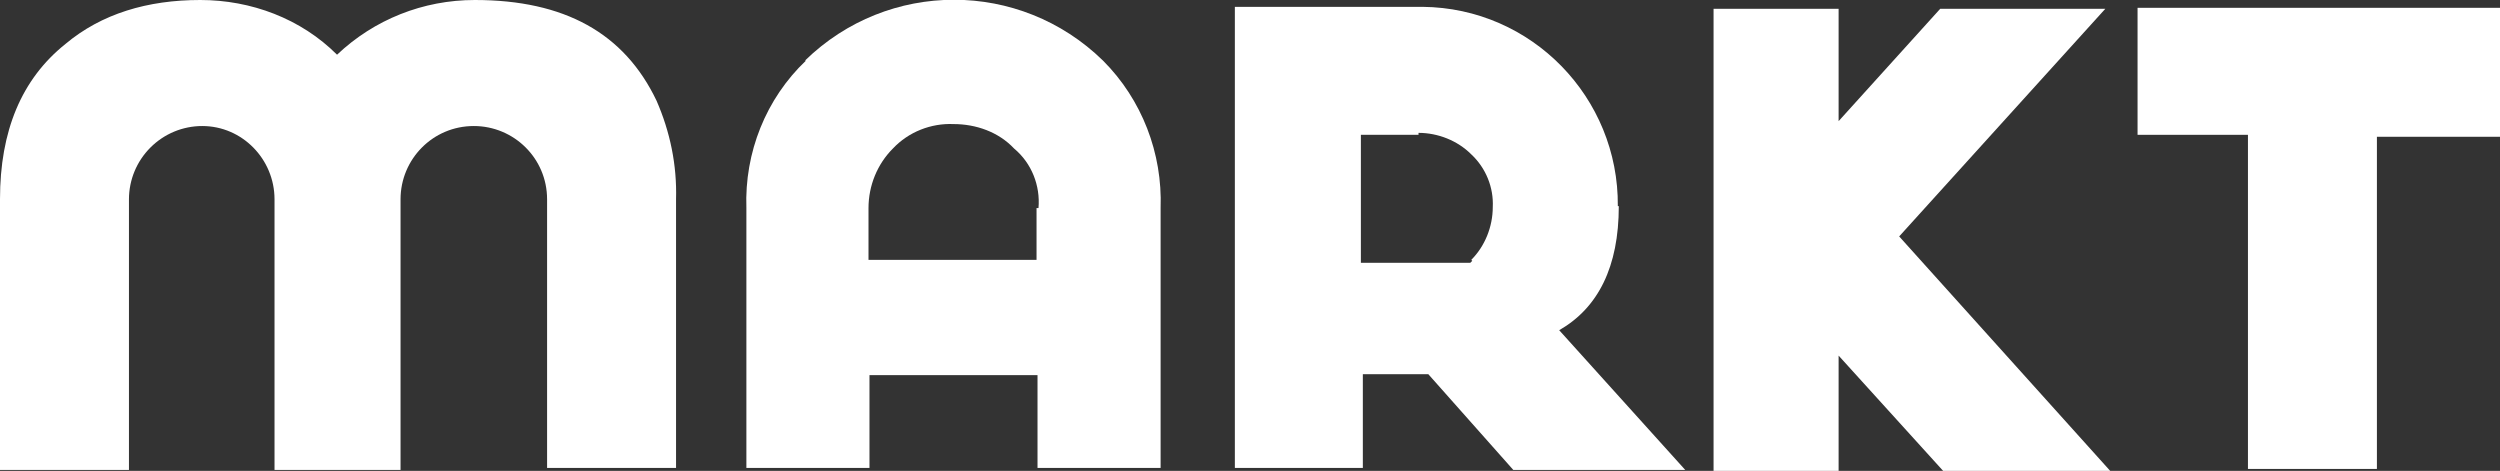 <svg width="255.9" height="48.2" xmlns="http://www.w3.org/2000/svg" viewBox="0 0 255.9 48.2">
    <rect x="0" y="0" width="255.9" height="48.2" fill="#333333" stroke="none"/>
    <path fill="#fff"
          d="M48.6,0c-5.3,0-10.3,2-14.1,5.6C30.8,1.9,25.7,0,20.5,0,15.1,0,10.4,1.4,6.7,4.5,2.2,8.1,0,13.4,0,20.4v27.7h13.2v-27.7c0-2,.8-3.9,2.2-5.3,1.4-1.4,3.3-2.2,5.3-2.2,0,0,0,0,0,0,4.1,0,7.4,3.4,7.4,7.5v27.7h12.9v-27.7h0c0-4.1,3.3-7.5,7.5-7.5,4.1,0,7.5,3.3,7.5,7.5v27.5h13.2v-27.5c.1-3.5-.6-6.9-2-10.1C63.9,3.4,57.8,0,48.6,0Z"/>
    <path fill="#fff"
          d="M82.5,6.2c-4.1,3.9-6.3,9.4-6.1,15.1v26.6h12.6v-9.5h17.2v9.5h12.6v-26.6c.2-5.6-1.9-11.1-5.9-15.1-8.5-8.3-22-8.3-30.5,0ZM106.3,21.3h-.2v5.3h-17.2v-5.3c0-2.3.9-4.5,2.5-6.1,1.6-1.7,3.9-2.6,6.2-2.5,2.3,0,4.6.8,6.2,2.5,1.8,1.5,2.7,3.8,2.5,6.1Z"/>
    <polygon fill="#fff"
             points="218.8 .8 218.8 13.8 230.1 13.8 230.1 48 243.3 48 243.3 14 255.9 14 255.9 .9 255.9 .8 218.8 .8"/>
    <path fill="#fff"
          d="M165.6,21.1c.1-11.1-8.8-20.3-20-20.4-.1,0-.3,0-.4,0h-18.8v47.2h13.1v-9.6h6.7l8.7,9.8h17.6l-12.9-14.3c4-2.3,6.1-6.5,6.1-12.7ZM150.7,26.7l-.2.2h-11.2v-13.1h5.9v-.2c2,0,4,.8,5.4,2.2,1.5,1.4,2.3,3.4,2.2,5.4,0,2-.8,4-2.2,5.4Z"/>
    <polygon fill="#fff"
             points="215.5 .9 198.6 .9 188.2 12.4 188.2 .9 175.4 .9 175.4 48.2 188.2 48.2 188.2 36.4 198.9 48.2 216 48.2 194.4 24.2 215.5 .9"/>
</svg>